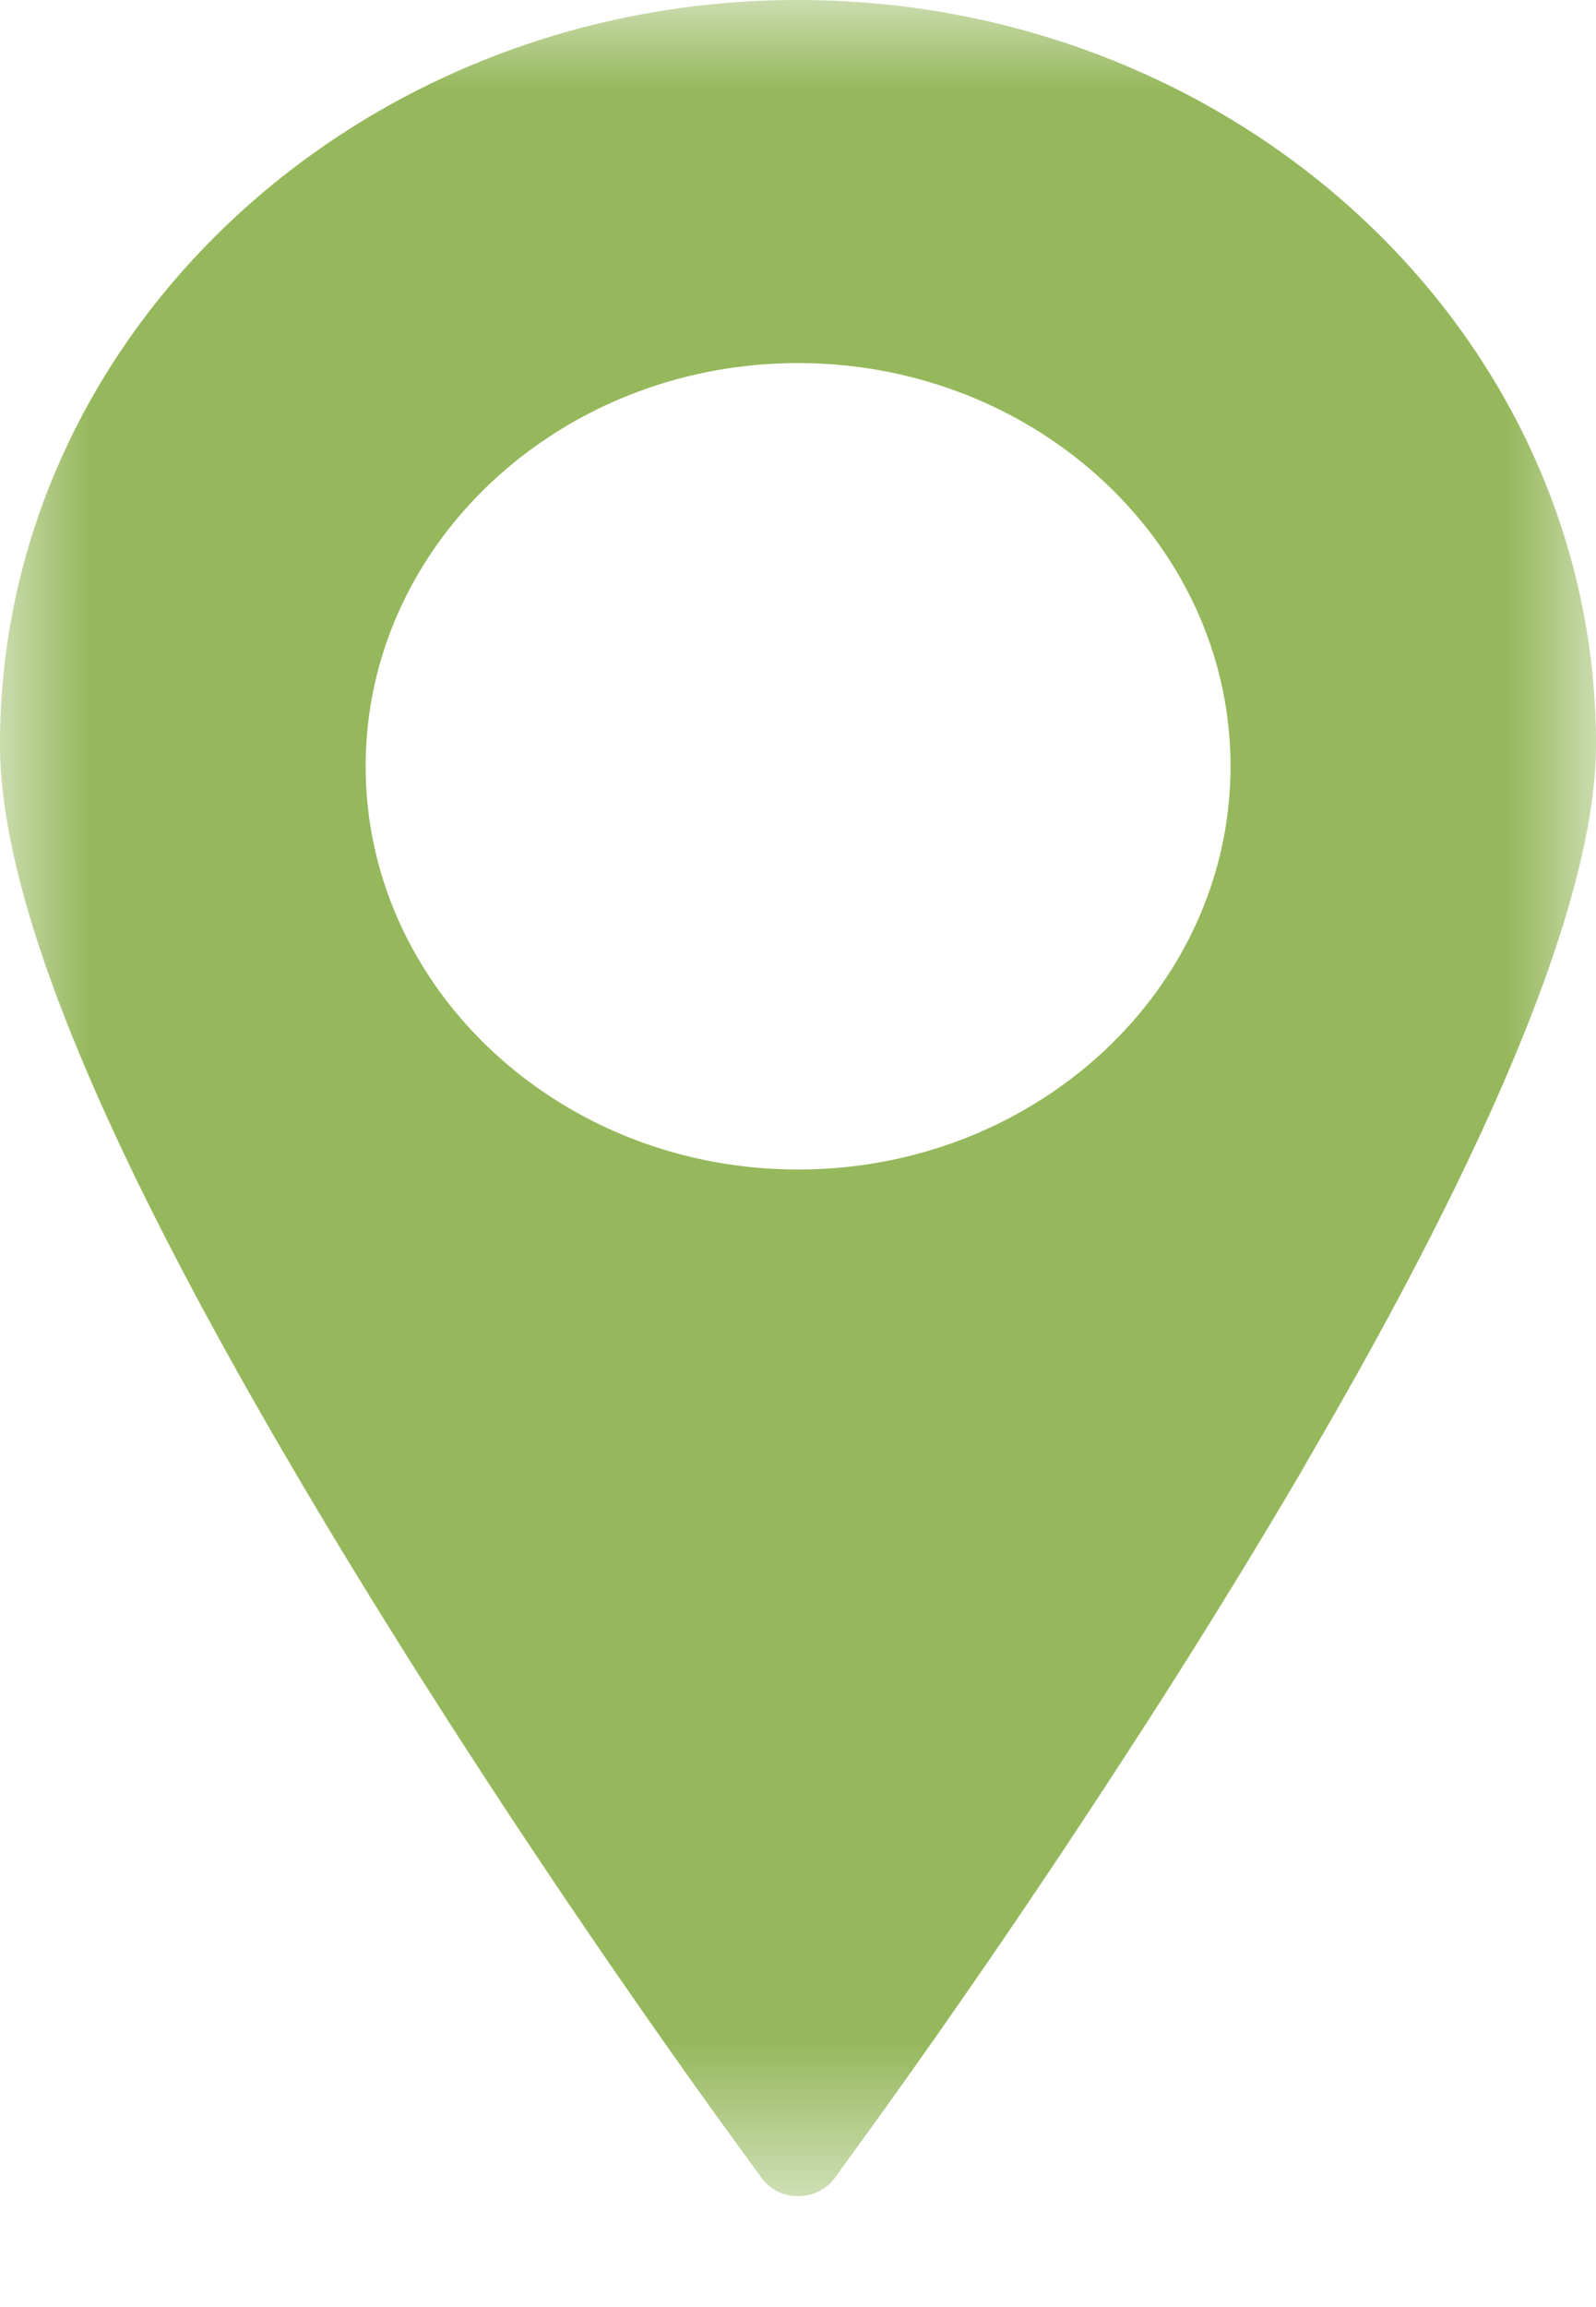 <svg width="9" height="13" viewBox="0 0 9 13" xmlns="http://www.w3.org/2000/svg" xmlns:xlink="http://www.w3.org/1999/xlink">
    <defs>
        <path id="r0otqxgt0a" d="M0 0h9v12.375H0z"/>
    </defs>
    <g fill="none" fill-rule="evenodd">
        <mask id="hl6lbwf55b" fill="#fff">
            <use xlink:href="#r0otqxgt0a"/>
        </mask>
        <path d="M4.5 6.59c-1.344 0-2.438-1.02-2.438-2.272 0-1.253 1.094-2.272 2.439-2.272 1.344 0 2.438 1.02 2.438 2.272 0 1.253-1.094 2.272-2.438 2.272M4.5 0C2.019 0 0 1.881 0 4.194c0 1.014.77 2.723 2.35 5.225a51.79 51.79 0 0 0 1.695 2.51l.25.344a.253.253 0 0 0 .206.102.255.255 0 0 0 .205-.101l.258-.356a51.15 51.15 0 0 0 1.367-2.002 40.91 40.91 0 0 0 1.005-1.62l.045-.079C8.456 6.376 9 5.022 9 4.194 9 1.88 6.981 0 4.5 0" fill="#95B85C" mask="url(#hl6lbwf55b)"/>
    </g>
</svg>

